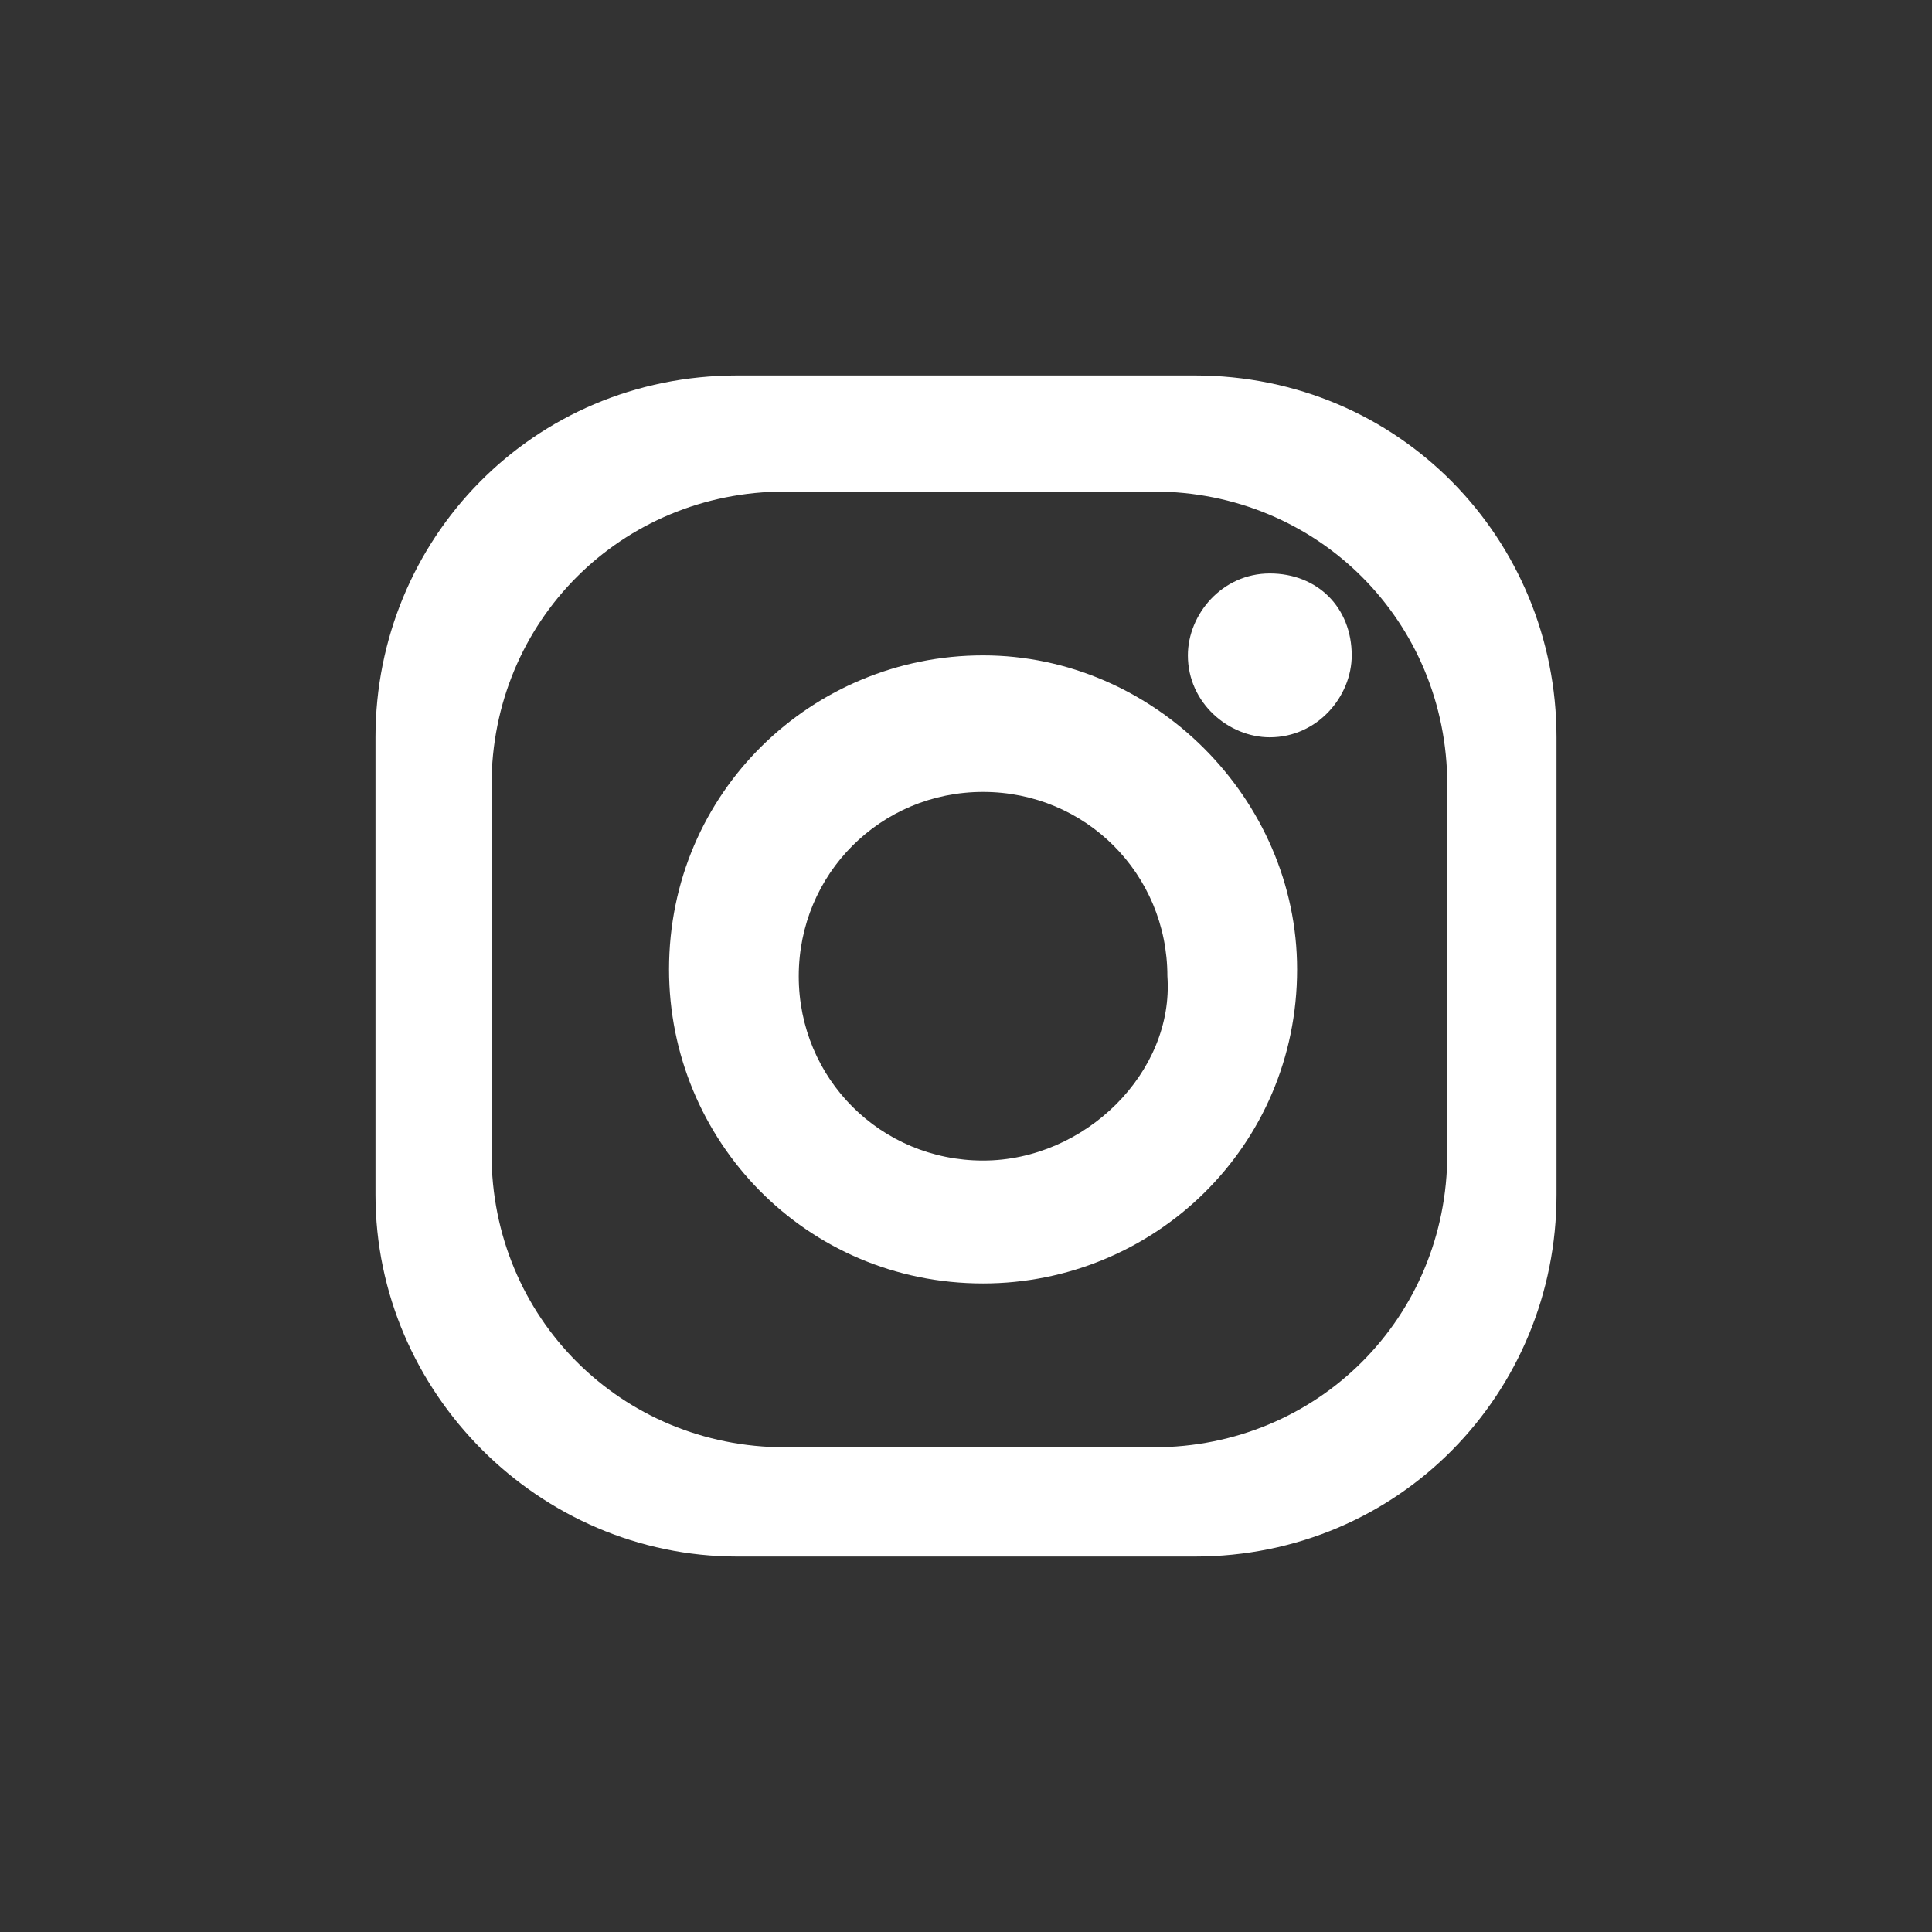 <?xml version="1.0" encoding="utf-8"?>
<!-- Generator: Adobe Illustrator 23.0.4, SVG Export Plug-In . SVG Version: 6.00 Build 0)  -->
<svg version="1.1" id="Layer_1" xmlns="http://www.w3.org/2000/svg" xmlns:xlink="http://www.w3.org/1999/xlink" x="0px" y="0px"
	 viewBox="0 0 28.3 28.3" style="enable-background:new 0 0 28.3 28.3;" xml:space="preserve">
<rect x="0" y="0" width="28.3" height="28.3" fill="#333333" stroke="none"/>
<style type="text/css">
	.st0{fill:#FFFFFF;}
</style>
<g>
	<path class="st0" d="M17.5,5.5h-6.7c-3,0-5.3,2.4-5.3,5.3v6.7c0,2.9,2.4,5.3,5.3,5.3h6.7c3,0,5.3-2.4,5.3-5.3v-6.7
		C22.8,7.9,20.5,5.5,17.5,5.5z M21.2,16.9c0,2.4-1.9,4.3-4.3,4.3h-5.4c-2.4,0-4.3-1.9-4.3-4.3v-5.4c0-2.4,1.9-4.3,4.3-4.3h5.4
		c2.4,0,4.3,1.9,4.3,4.3V16.9z"/>
	<path class="st0" d="M14.4,9.6c-2.5,0-4.6,2-4.6,4.6c0,2.5,2,4.6,4.6,4.6c2.5,0,4.6-2,4.6-4.6C19,11.7,16.9,9.6,14.4,9.6z M14.4,17
		c-1.5,0-2.7-1.2-2.7-2.7c0-1.5,1.2-2.7,2.7-2.7c1.5,0,2.7,1.2,2.7,2.7C17.2,15.7,15.9,17,14.4,17z"/>
	<path class="st0" d="M19.8,9.6c0,0.6-0.5,1.2-1.2,1.2c-0.6,0-1.2-0.5-1.2-1.2c0-0.6,0.5-1.2,1.2-1.2C19.3,8.4,19.8,8.9,19.8,9.6z"
		/>
</g>
</svg>
